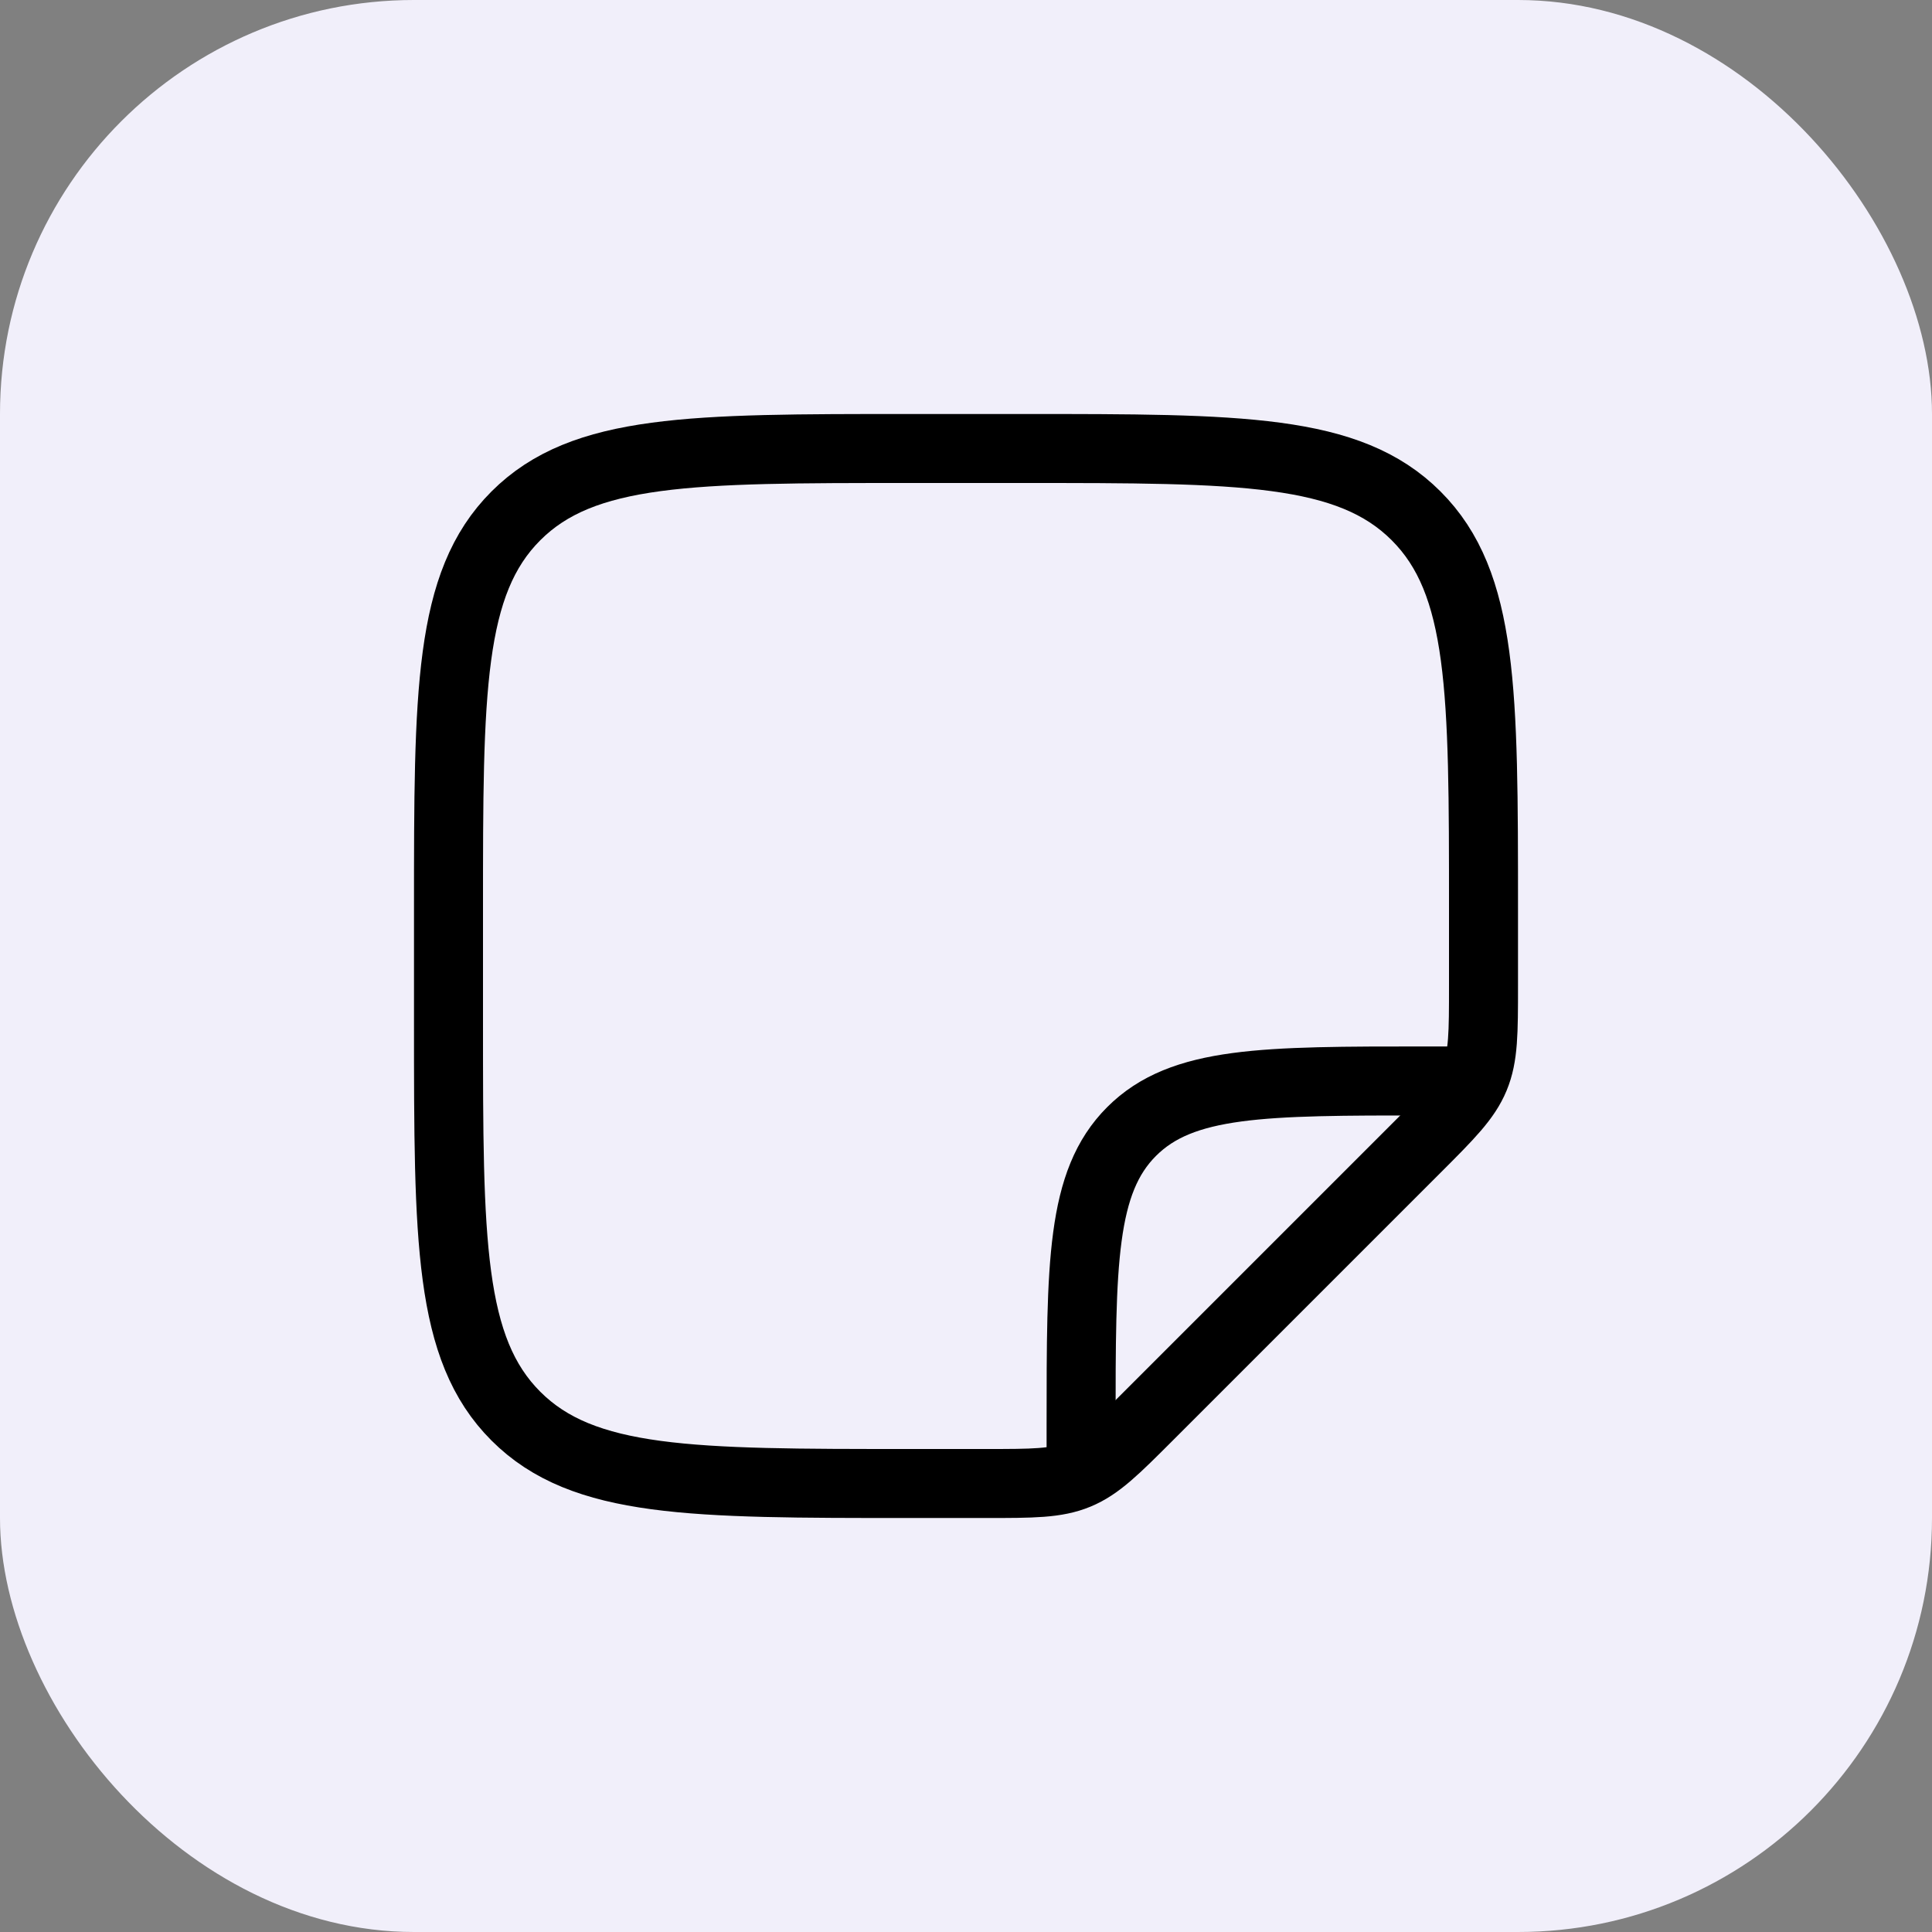 <?xml version="1.0" encoding="UTF-8"?> <svg xmlns="http://www.w3.org/2000/svg" width="56" height="56" viewBox="0 0 56 56" fill="none"><rect x="0" y="0" width="56" height="56" fill="#808080" stroke="none"/><rect width="56" height="56" rx="12" fill="#F1EFFA"></rect><path d="M31.336 42.165V41.332C31.336 36.618 31.336 34.261 32.8 32.797C34.265 31.332 36.622 31.332 41.336 31.332H42.169" stroke="black" stroke-width="2" stroke-linecap="round" stroke-linejoin="round"></path><path d="M29.667 13H26.333C20.048 13 16.905 13 14.953 14.953C13 16.905 13 20.048 13 26.333V29.667C13 35.952 13 39.095 14.953 41.047C16.905 43 20.048 43 26.333 43H28.572C29.934 43 30.616 43 31.228 42.746C31.841 42.492 32.322 42.011 33.286 41.047L41.047 33.286C42.011 32.322 42.492 31.841 42.746 31.228C43 30.616 43 29.934 43 28.572V26.333C43 20.048 43 16.905 41.047 14.953C39.095 13 35.952 13 29.667 13Z" stroke="black" stroke-width="2" stroke-linecap="round" stroke-linejoin="round"></path></svg> 